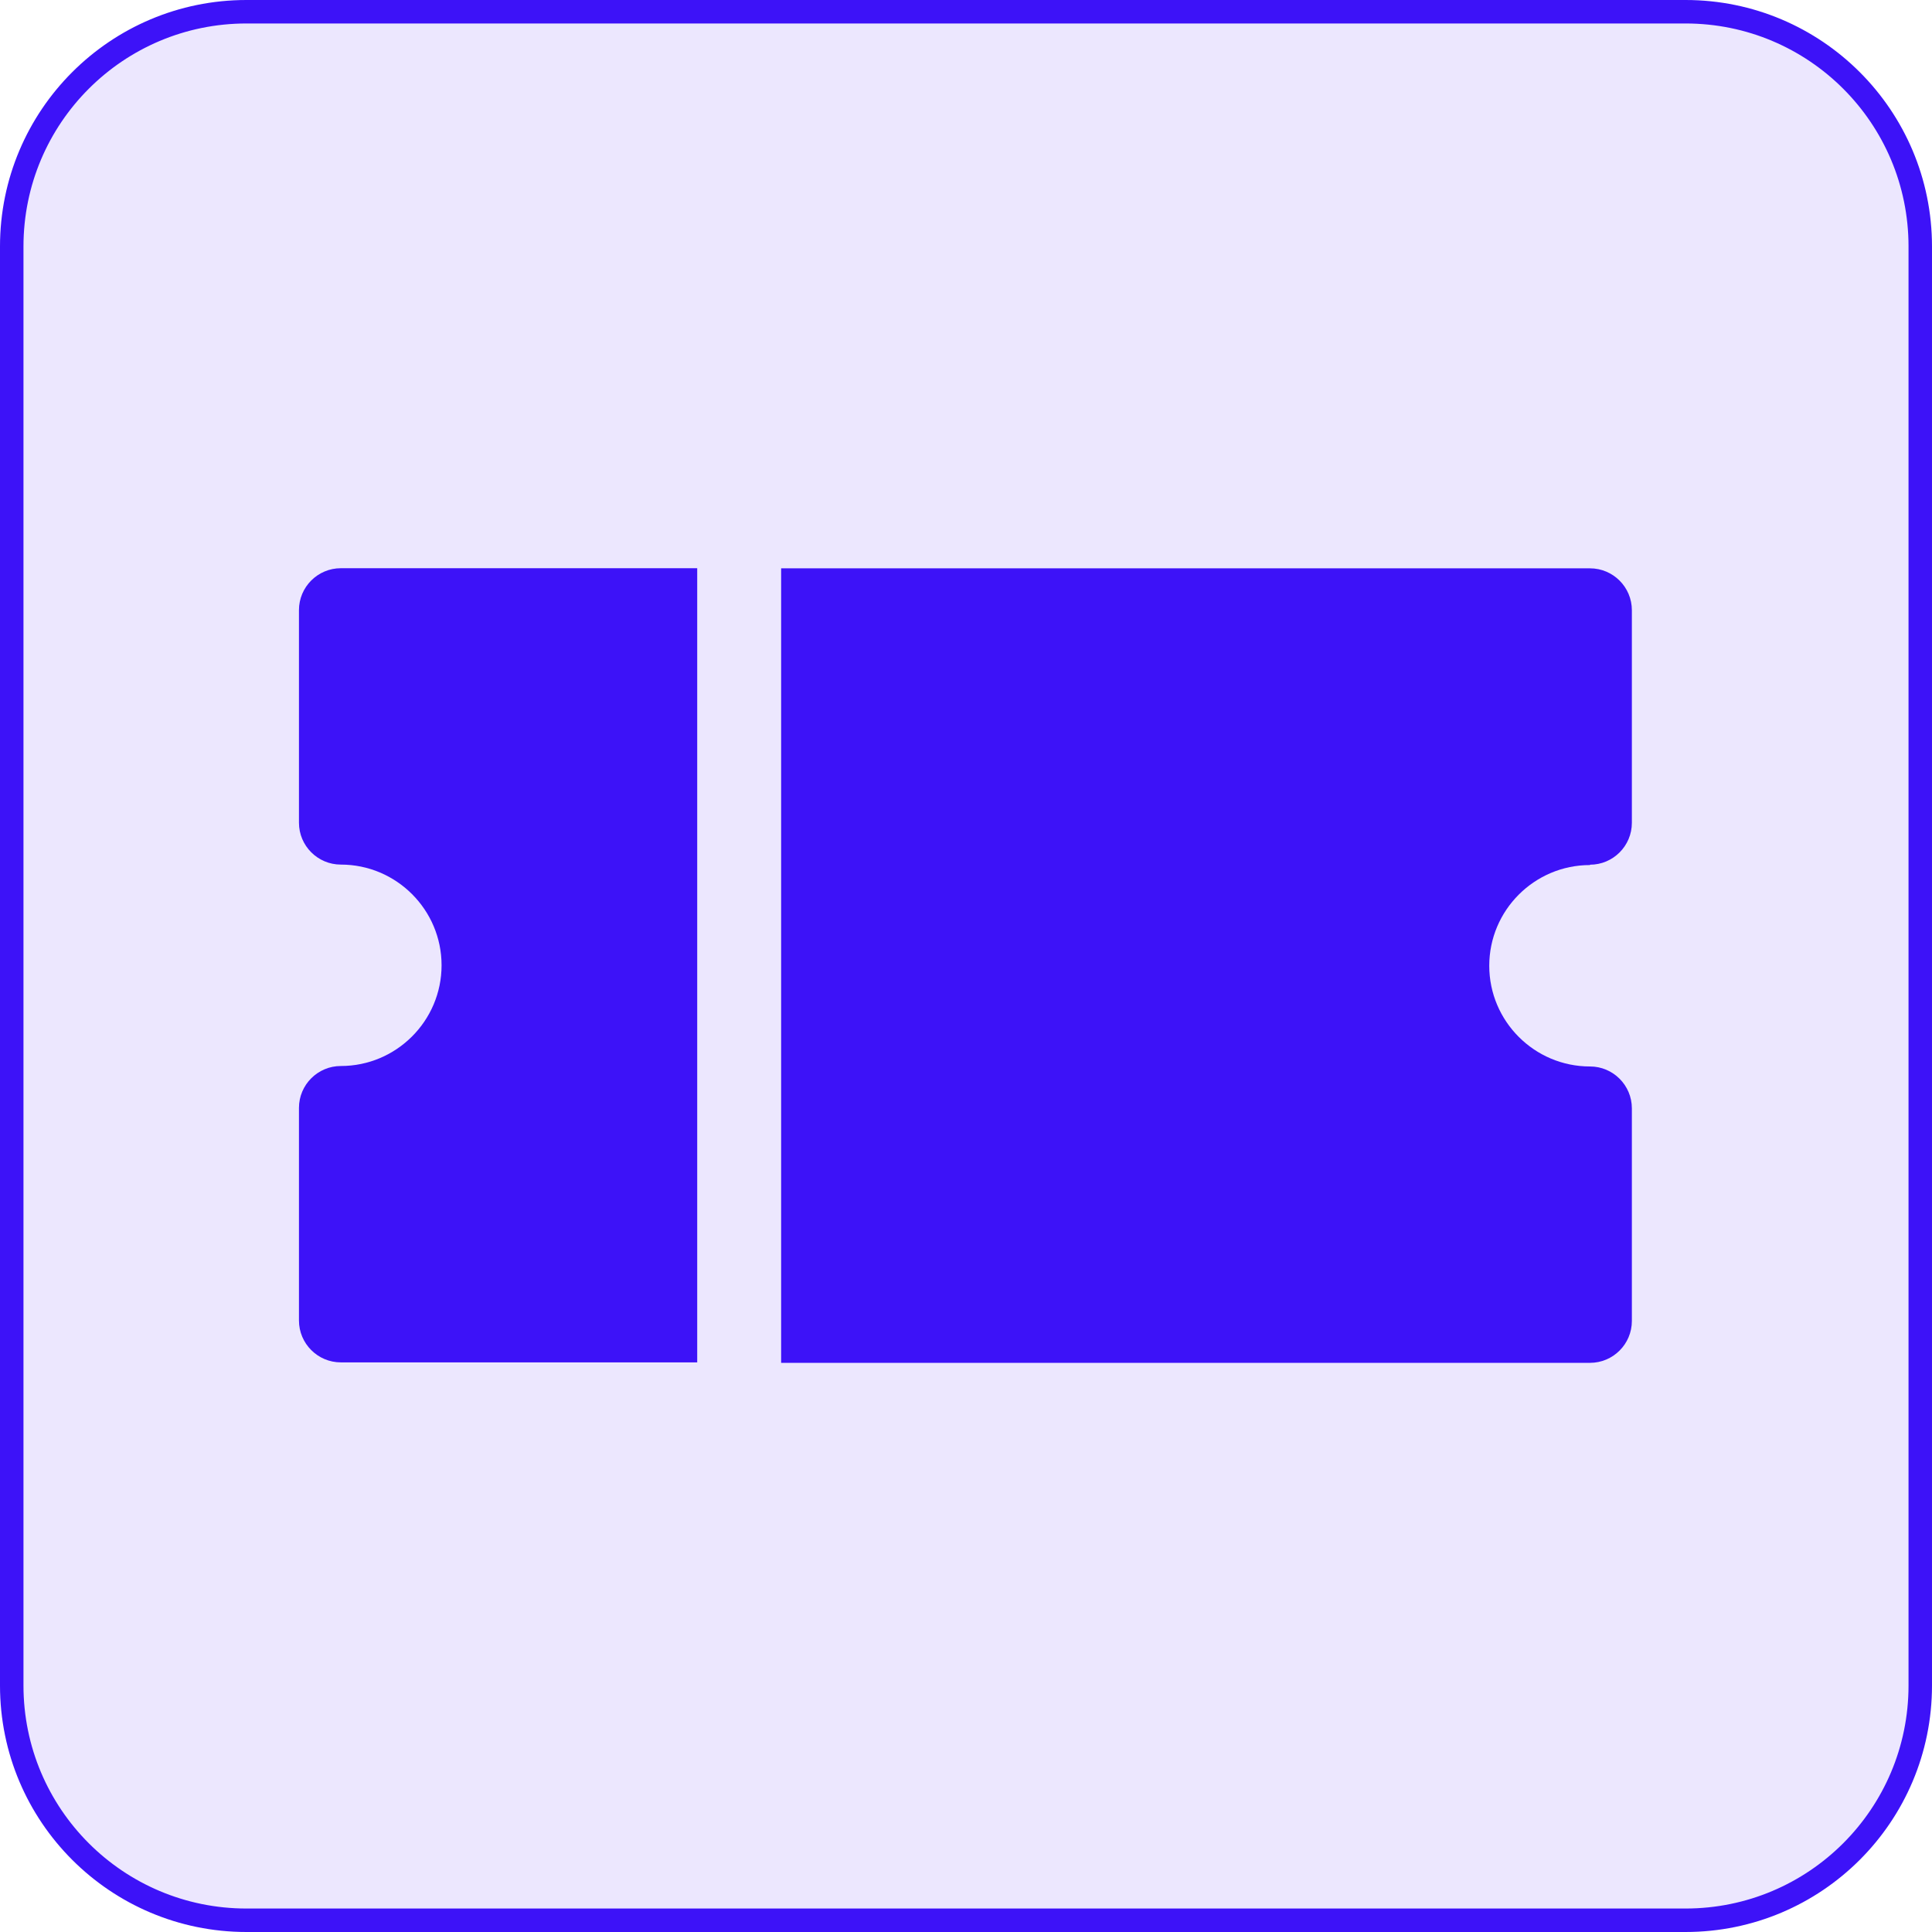 <?xml version="1.0" encoding="UTF-8"?>
<svg id="Ebene_1" xmlns="http://www.w3.org/2000/svg" viewBox="0 0 164.6 164.6">
  <defs>
    <style>
      .cls-1, .cls-2 {
        fill: #3d12f8;
      }

      .cls-2 {
        isolation: isolate;
        opacity: .1;
      }
    </style>
  </defs>
  <rect class="cls-2" x=".6" y=".6" width="163.3" height="163.3" rx="20.63" ry="20.63"/>
  <path class="cls-1" d="M143.6,164.6H21c-11.6,0-21-9.4-21-21V21C0,9.4,9.4,0,21,0h122.6c11.6,0,21,9.4,21,21v122.6c0,11.6-9.4,21-21,21ZM21,2C10.5,2,2,10.5,2,21v122.6c0,10.5,8.5,19,19,19h122.6c10.5,0,19-8.5,19-19V21c0-10.5-8.5-19-19-19H21Z"/>
  <g>
    <path class="cls-1" d="M59.4,48.41h-30.36c-1.97,0-3.57,1.6-3.57,3.57v18.11c0,1.97,1.6,3.57,3.57,3.57,4.73,0,8.58,3.85,8.58,8.58s-3.85,8.58-8.58,8.58c-1.97,0-3.57,1.6-3.57,3.57v18.11c0,1.97,1.6,3.57,3.57,3.57h30.36V48.41Z"/>
    <path class="cls-1" d="M135.46,73.67c1.97,0,3.57-1.6,3.57-3.57v-18.11c0-1.97-1.6-3.57-3.57-3.57h-68.91v67.69h68.91c1.97,0,3.57-1.6,3.57-3.57v-18.11c0-1.97-1.6-3.57-3.57-3.57-4.73,0-8.58-3.85-8.58-8.58s3.85-8.58,8.58-8.58h0Z"/>
  </g>
</svg>